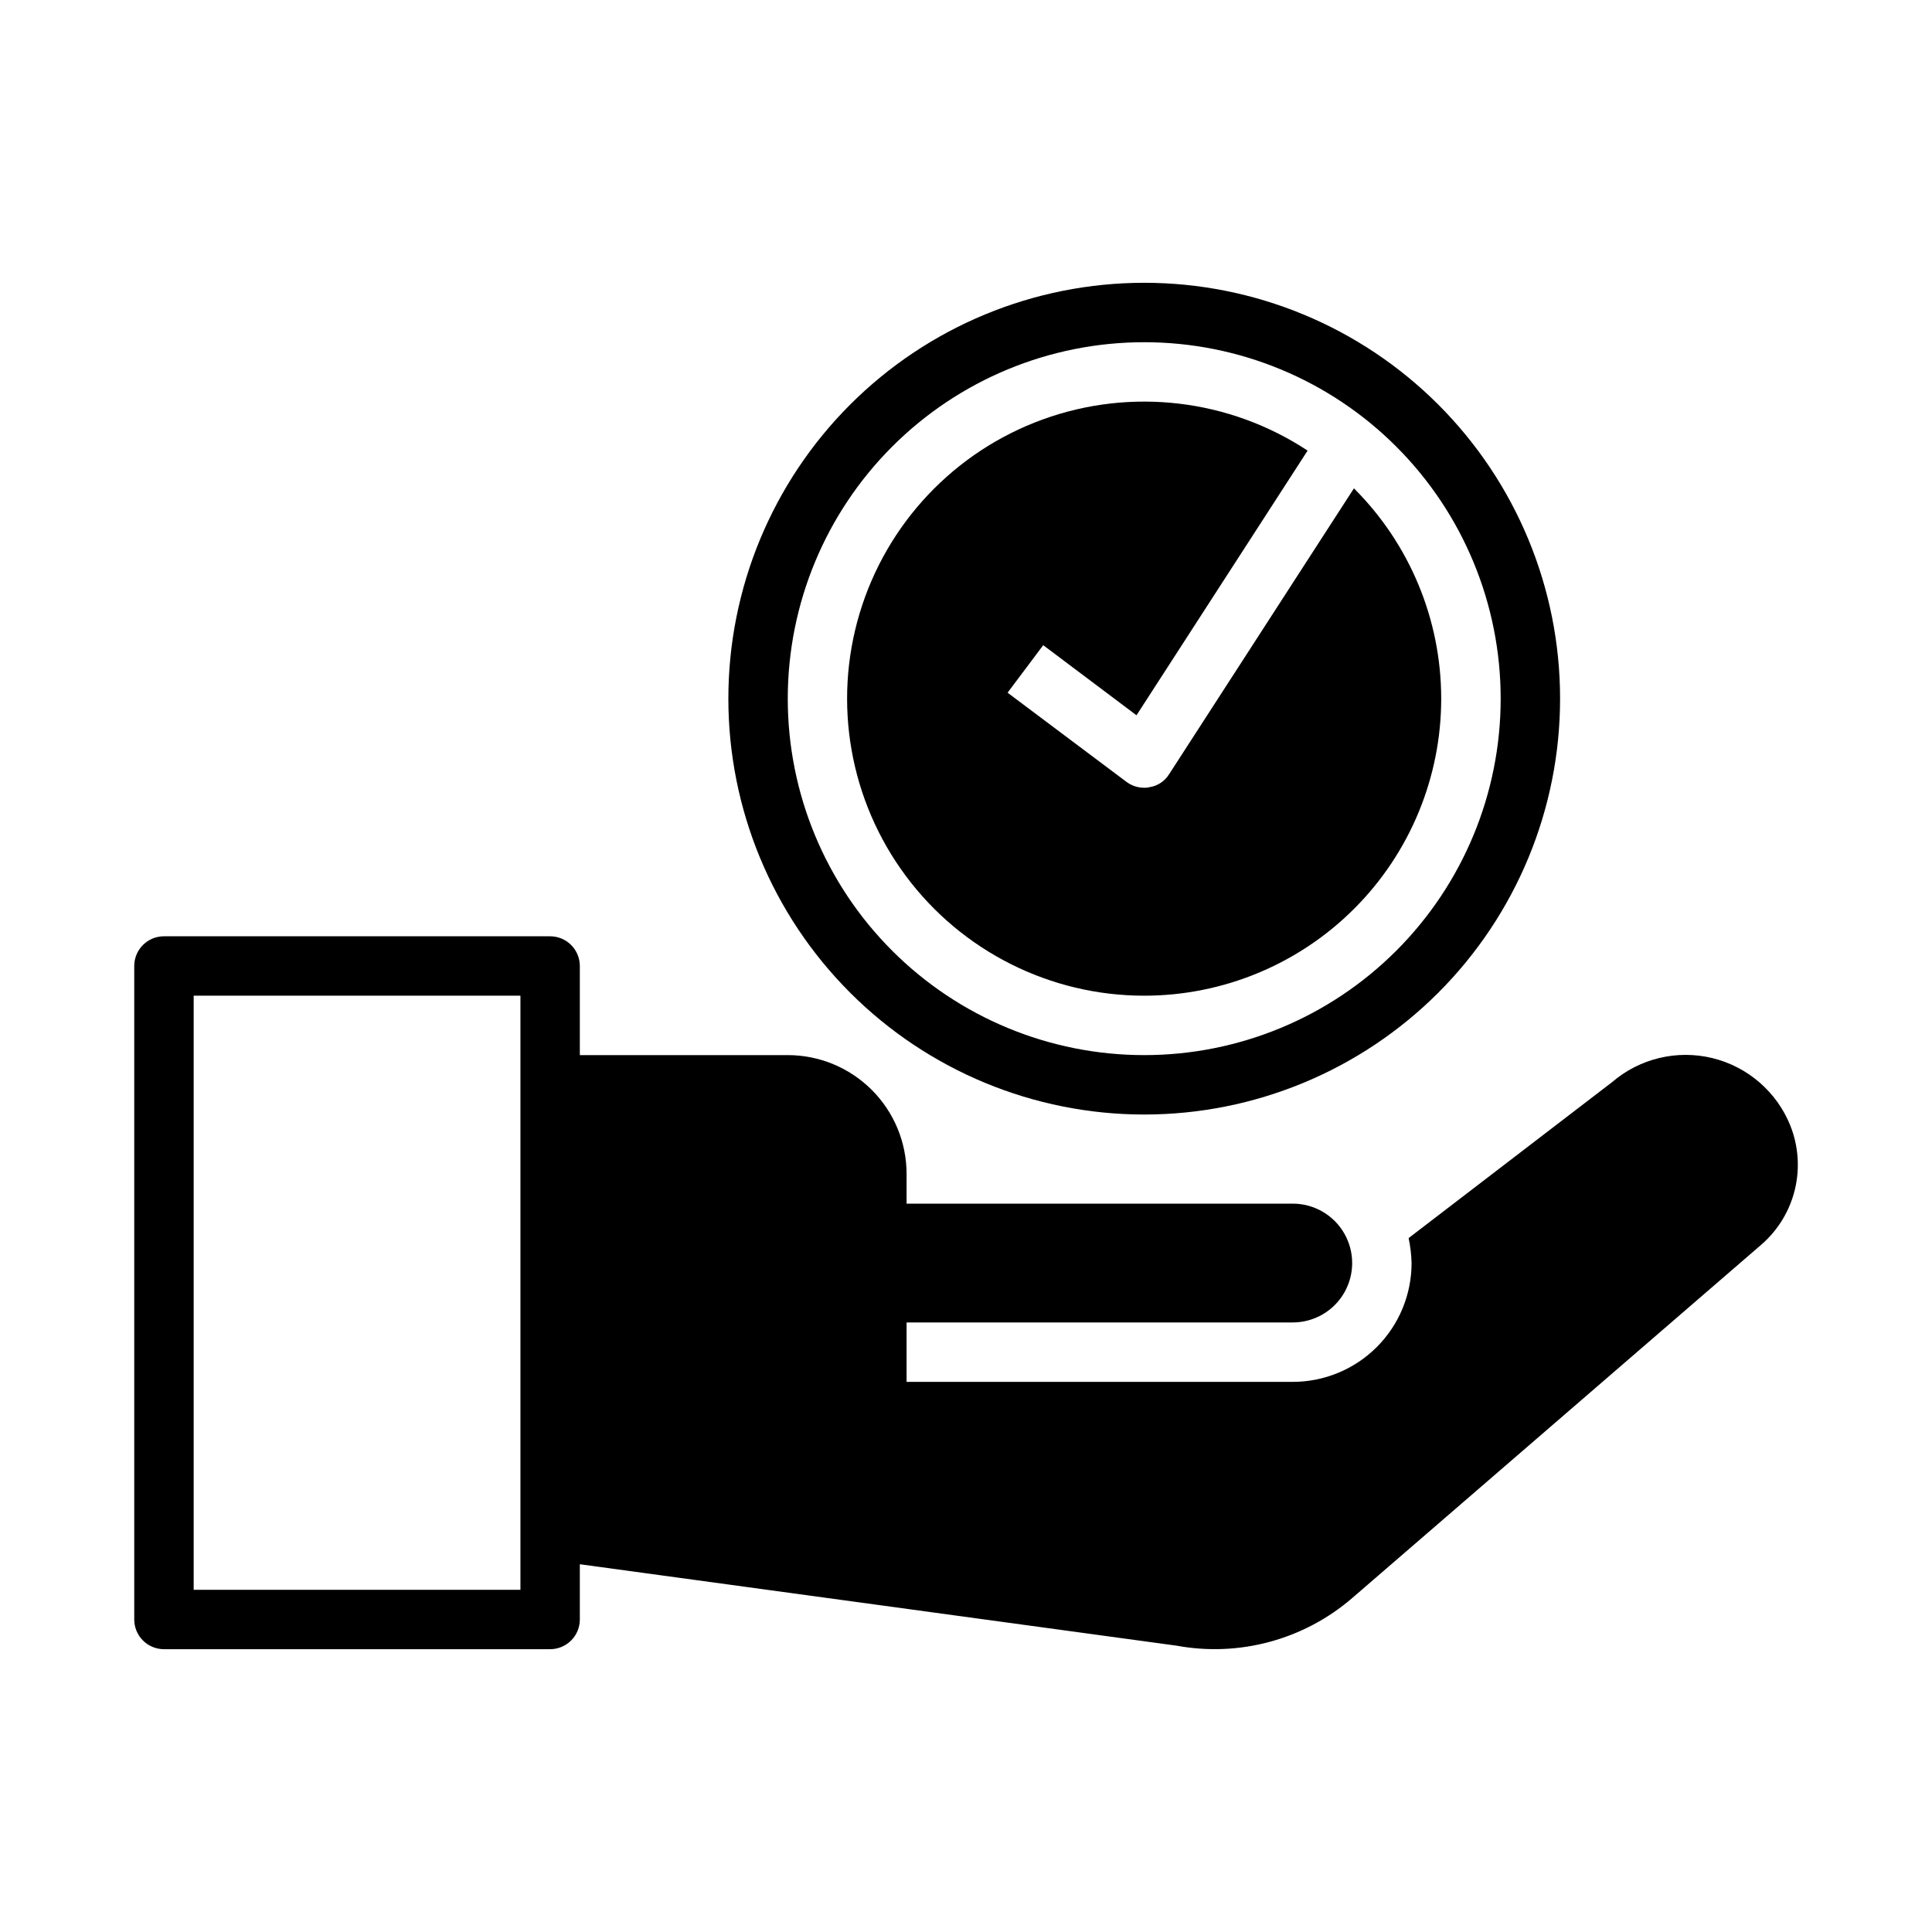 <?xml version="1.0" encoding="UTF-8"?>
<!-- Uploaded to: ICON Repo, www.svgrepo.com, Generator: ICON Repo Mixer Tools -->
<svg fill="#000000" width="800px" height="800px" version="1.1" viewBox="144 144 512 512" xmlns="http://www.w3.org/2000/svg">
 <g>
  <path d="m447.23 439.36c29.23 0 57.262-11.613 77.93-32.281 20.668-20.668 32.277-48.699 32.277-77.93 0-29.227-11.609-57.258-32.277-77.926-20.668-20.668-48.699-32.281-77.93-32.281s-57.262 11.613-77.93 32.281c-20.668 20.668-32.277 48.699-32.277 77.926 0 29.23 11.609 57.262 32.277 77.93s48.699 32.281 77.93 32.281zm0-204.67c25.055 0 49.082 9.949 66.797 27.668 17.715 17.715 27.668 41.742 27.668 66.793 0 25.055-9.953 49.082-27.668 66.797-17.715 17.719-41.742 27.668-66.797 27.668-25.055 0-49.082-9.949-66.797-27.668-17.715-17.715-27.668-41.742-27.668-66.797 0-25.051 9.953-49.078 27.668-66.793 17.715-17.719 41.742-27.668 66.797-27.668z"/>
  <path d="m447.23 407.87c20.887-0.004 40.918-8.309 55.68-23.09 14.762-14.777 23.043-34.816 23.023-55.703-0.02-20.887-8.34-40.91-23.125-55.66l-48.965 75.73v-0.004c-1.137 1.863-3.039 3.133-5.195 3.465-0.461 0.129-0.941 0.184-1.418 0.156-1.703 0-3.359-0.551-4.723-1.574l-31.488-23.617 9.445-12.594 24.719 18.578 45.344-70.141c-20.777-13.691-46.809-16.754-70.195-8.258-23.391 8.496-41.383 27.551-48.527 51.391-7.144 23.836-2.598 49.645 12.262 69.605s38.281 31.719 63.164 31.715z"/>
  <path d="m618.45 442.27c-3.606-8.938-11.301-15.586-20.664-17.867-9.367-2.277-19.254 0.094-26.566 6.375l-53.922 41.328c0.465 2.176 0.727 4.391 0.785 6.613 0 8.352-3.316 16.359-9.223 22.266s-13.914 9.223-22.266 9.223h-102.34v-15.746h102.34c5.625 0 10.824-3 13.637-7.871s2.812-10.871 0-15.742-8.012-7.871-13.637-7.871h-102.34v-7.875c0-8.352-3.316-16.359-9.223-22.266-5.906-5.902-13.914-9.223-22.266-9.223h-55.102v-23.613c0-2.09-0.832-4.09-2.309-5.566-1.477-1.477-3.477-2.309-5.566-2.309h-102.34c-4.348 0-7.871 3.527-7.871 7.875v173.18c0 2.086 0.828 4.09 2.305 5.566 1.477 1.477 3.481 2.305 5.566 2.305h102.34c2.09 0 4.09-0.828 5.566-2.305 1.477-1.477 2.309-3.481 2.309-5.566v-14.641l158.07 21.57v-0.004c16.637 3.086 33.781-1.547 46.602-12.594l108.63-93.836c4.332-3.824 7.379-8.895 8.719-14.52 1.336-5.621 0.906-11.52-1.242-16.891zm-336.53 123.04h-86.594v-157.44h86.594z"/>
 </g>
</svg>